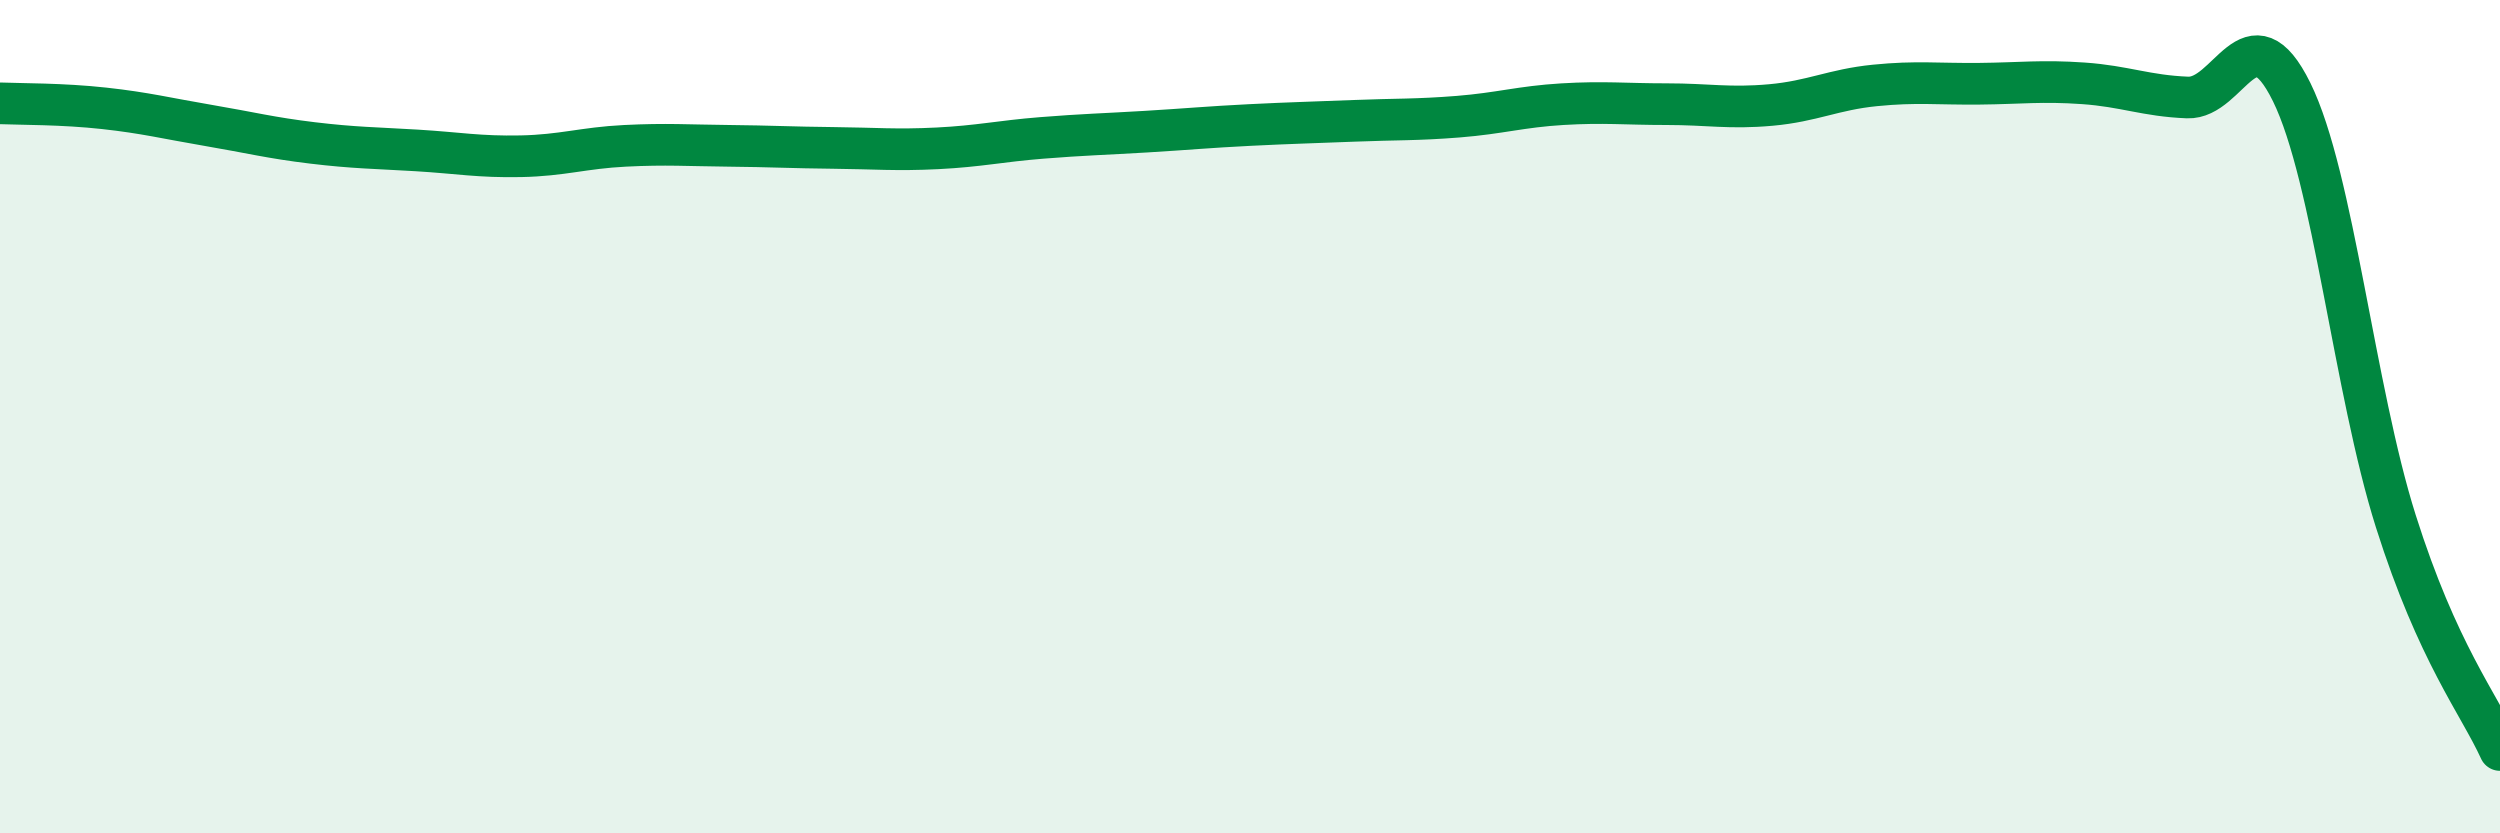 
    <svg width="60" height="20" viewBox="0 0 60 20" xmlns="http://www.w3.org/2000/svg">
      <path
        d="M 0,2.48 C 0.5,2.5 1.5,2.49 2.5,2.6 C 3.5,2.71 4,2.84 5,3.01 C 6,3.18 6.5,3.31 7.5,3.43 C 8.5,3.55 9,3.55 10,3.61 C 11,3.67 11.5,3.77 12.5,3.75 C 13.5,3.73 14,3.55 15,3.5 C 16,3.45 16.5,3.49 17.5,3.5 C 18.5,3.51 19,3.54 20,3.55 C 21,3.56 21.5,3.61 22.5,3.56 C 23.5,3.51 24,3.39 25,3.31 C 26,3.23 26.5,3.22 27.5,3.16 C 28.5,3.1 29,3.05 30,3 C 31,2.95 31.5,2.94 32.5,2.9 C 33.5,2.86 34,2.88 35,2.8 C 36,2.72 36.5,2.56 37.5,2.5 C 38.5,2.44 39,2.5 40,2.5 C 41,2.5 41.5,2.61 42.5,2.52 C 43.5,2.43 44,2.15 45,2.05 C 46,1.95 46.5,2.02 47.5,2.01 C 48.5,2 49,1.93 50,2 C 51,2.07 51.5,2.3 52.5,2.34 C 53.5,2.38 54,0.18 55,2.21 C 56,4.24 56.5,9.35 57.5,12.51 C 58.5,15.67 59.5,16.9 60,18L60 20L0 20Z"
        fill="#008740"
        opacity="0.1"
        stroke-linecap="round"
        stroke-linejoin="round"
      />
      <path
        d="M 0,2.48 C 0.5,2.5 1.5,2.49 2.5,2.6 C 3.5,2.71 4,2.84 5,3.01 C 6,3.18 6.5,3.31 7.5,3.43 C 8.5,3.55 9,3.55 10,3.61 C 11,3.67 11.5,3.77 12.5,3.75 C 13.5,3.73 14,3.55 15,3.5 C 16,3.45 16.5,3.49 17.5,3.5 C 18.5,3.51 19,3.54 20,3.55 C 21,3.56 21.5,3.61 22.5,3.56 C 23.5,3.51 24,3.39 25,3.31 C 26,3.23 26.5,3.22 27.5,3.16 C 28.5,3.1 29,3.05 30,3 C 31,2.95 31.5,2.94 32.5,2.9 C 33.5,2.86 34,2.88 35,2.8 C 36,2.72 36.5,2.56 37.5,2.5 C 38.5,2.44 39,2.5 40,2.5 C 41,2.5 41.5,2.61 42.5,2.52 C 43.5,2.43 44,2.15 45,2.05 C 46,1.95 46.5,2.02 47.5,2.01 C 48.5,2 49,1.93 50,2 C 51,2.07 51.5,2.3 52.5,2.34 C 53.5,2.38 54,0.18 55,2.21 C 56,4.24 56.5,9.35 57.5,12.51 C 58.5,15.67 59.5,16.9 60,18"
        stroke="#008740"
        stroke-width="1"
        fill="none"
        stroke-linecap="round"
        stroke-linejoin="round"
      />
    </svg>
  